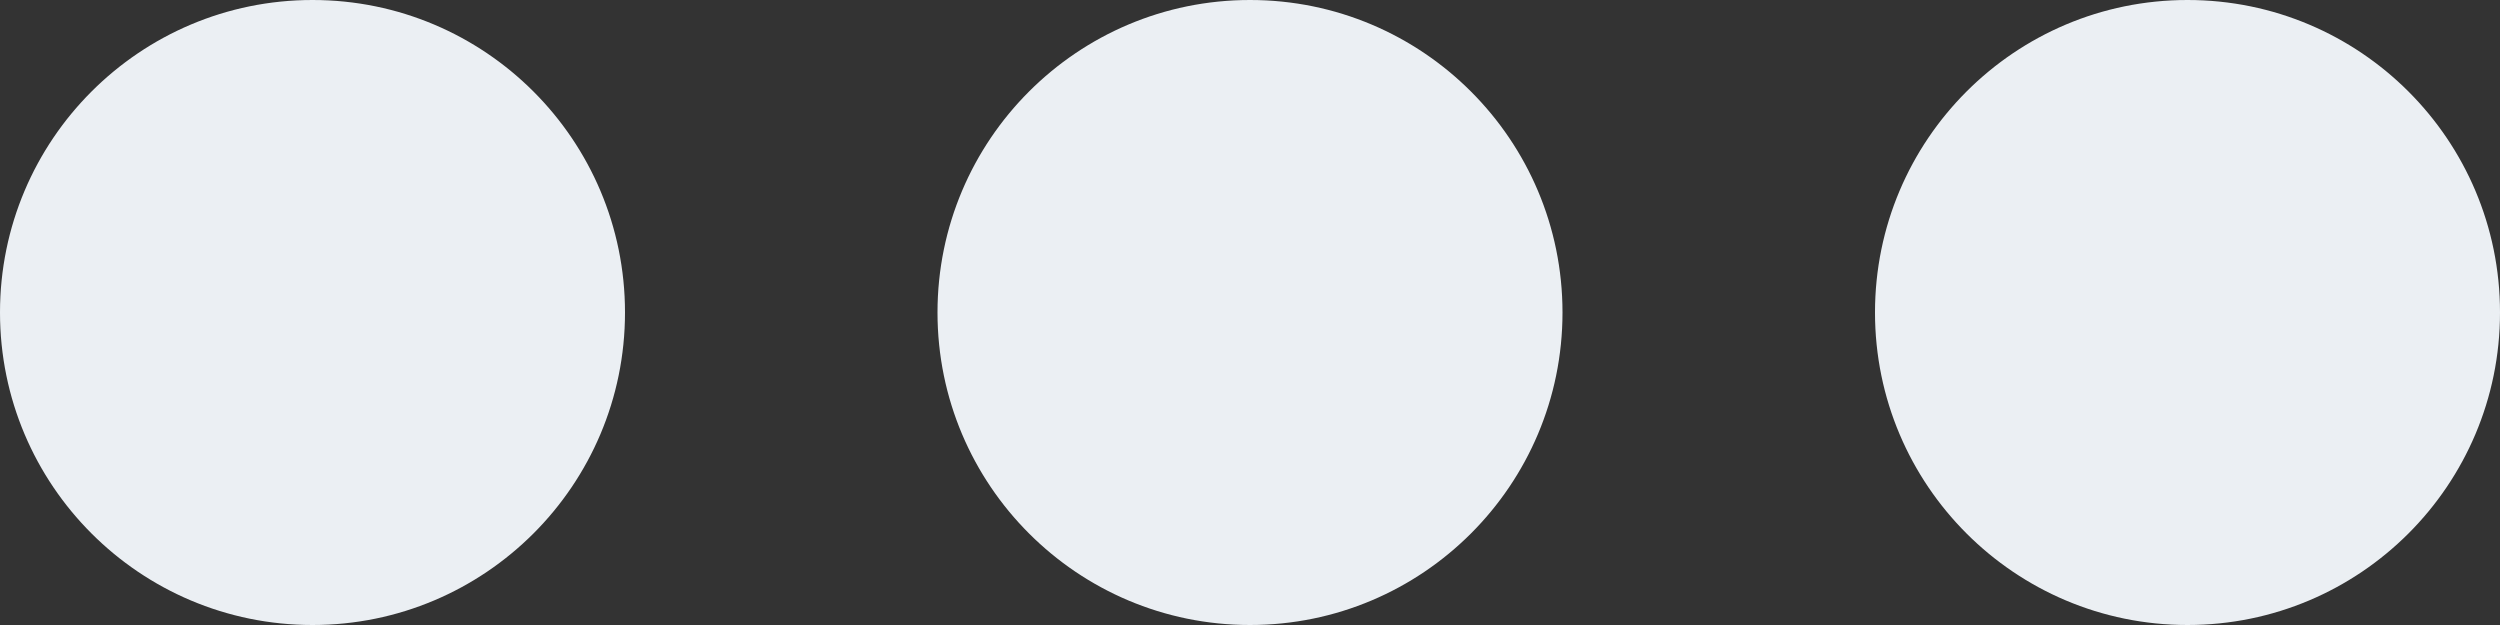 <?xml version="1.0" encoding="UTF-8"?> <svg xmlns="http://www.w3.org/2000/svg" width="16" height="4" viewBox="0 0 16 4" fill="none"><rect x="0" y="0" width="16" height="4" fill="#333333" stroke="none"/><circle cx="14" cy="2" r="2" fill="#EBEFF3"></circle><circle cx="8" cy="2" r="2" fill="#EBEFF3"></circle><circle cx="2" cy="2" r="2" fill="#EBEFF3"></circle></svg> 